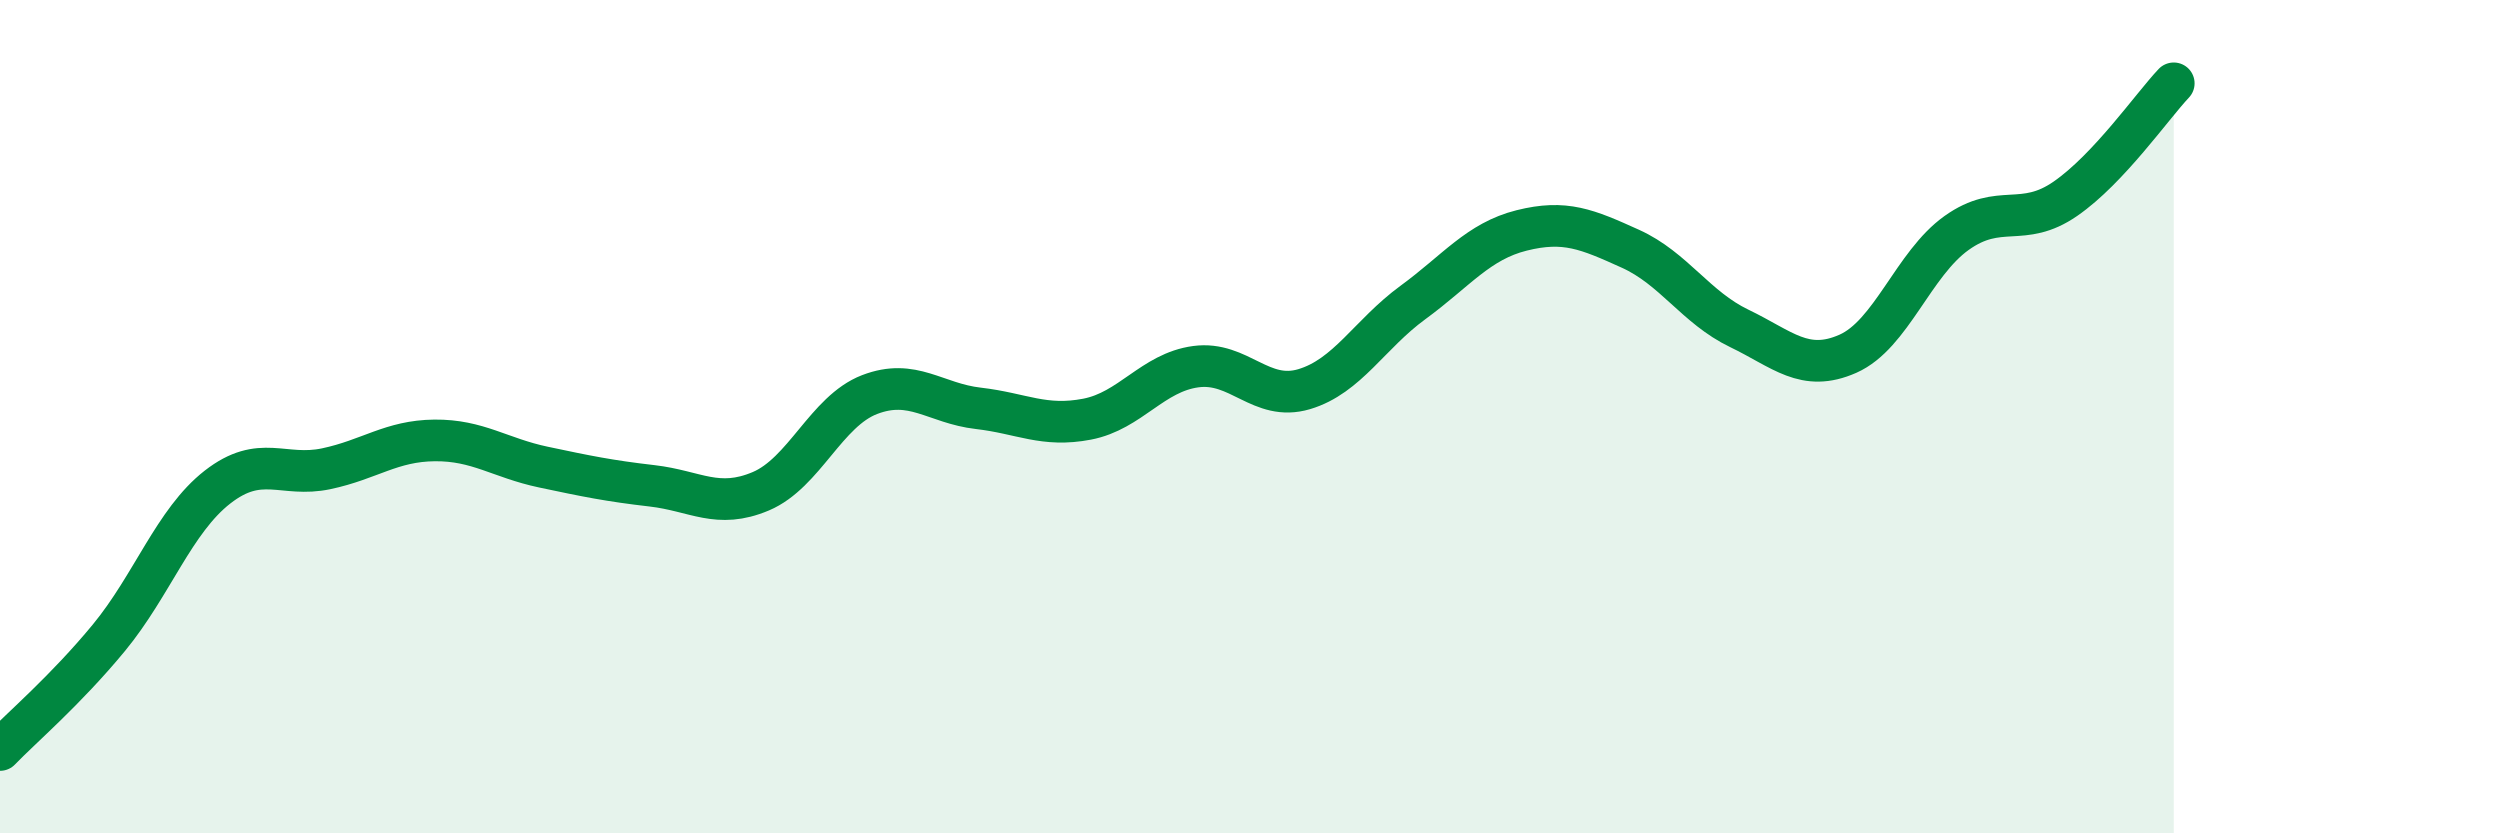 
    <svg width="60" height="20" viewBox="0 0 60 20" xmlns="http://www.w3.org/2000/svg">
      <path
        d="M 0,18 C 0.52,17.46 1.57,16.57 2.61,15.31 C 3.65,14.05 4.18,12.5 5.22,11.69 C 6.26,10.88 6.79,11.47 7.83,11.25 C 8.87,11.03 9.39,10.58 10.43,10.57 C 11.47,10.56 12,10.99 13.04,11.21 C 14.08,11.43 14.61,11.54 15.65,11.66 C 16.69,11.78 17.22,12.23 18.26,11.79 C 19.3,11.35 19.83,9.87 20.87,9.47 C 21.91,9.07 22.44,9.68 23.48,9.8 C 24.52,9.92 25.05,10.26 26.09,10.06 C 27.13,9.86 27.66,8.94 28.7,8.8 C 29.74,8.66 30.26,9.65 31.3,9.34 C 32.34,9.03 32.87,8.02 33.91,7.26 C 34.95,6.5 35.48,5.79 36.52,5.53 C 37.56,5.27 38.09,5.5 39.13,5.97 C 40.17,6.44 40.7,7.38 41.74,7.88 C 42.78,8.38 43.31,8.95 44.35,8.49 C 45.39,8.03 45.92,6.33 46.96,5.59 C 48,4.85 48.53,5.49 49.57,4.77 C 50.61,4.05 51.65,2.55 52.17,2L52.17 20L0 20Z"
        fill="#008740"
        opacity="0.1"
        stroke-linecap="round"
        stroke-linejoin="round"
      />
      <path
        d="M 0,18 C 0.52,17.46 1.57,16.57 2.61,15.31 C 3.65,14.05 4.18,12.5 5.22,11.69 C 6.26,10.88 6.79,11.47 7.83,11.25 C 8.87,11.03 9.39,10.58 10.43,10.57 C 11.47,10.56 12,10.99 13.04,11.21 C 14.08,11.43 14.61,11.54 15.65,11.66 C 16.69,11.78 17.22,12.23 18.26,11.79 C 19.3,11.35 19.83,9.87 20.87,9.47 C 21.91,9.07 22.44,9.68 23.48,9.8 C 24.52,9.92 25.05,10.26 26.09,10.06 C 27.13,9.86 27.66,8.94 28.7,8.8 C 29.74,8.66 30.26,9.65 31.3,9.34 C 32.34,9.03 32.87,8.02 33.91,7.26 C 34.95,6.5 35.48,5.79 36.52,5.53 C 37.56,5.27 38.09,5.5 39.13,5.97 C 40.17,6.44 40.7,7.38 41.74,7.88 C 42.78,8.38 43.31,8.95 44.35,8.49 C 45.39,8.03 45.92,6.33 46.96,5.59 C 48,4.85 48.53,5.49 49.57,4.77 C 50.61,4.05 51.65,2.55 52.17,2"
        stroke="#008740"
        stroke-width="1"
        fill="none"
        stroke-linecap="round"
        stroke-linejoin="round"
      />
    </svg>
  